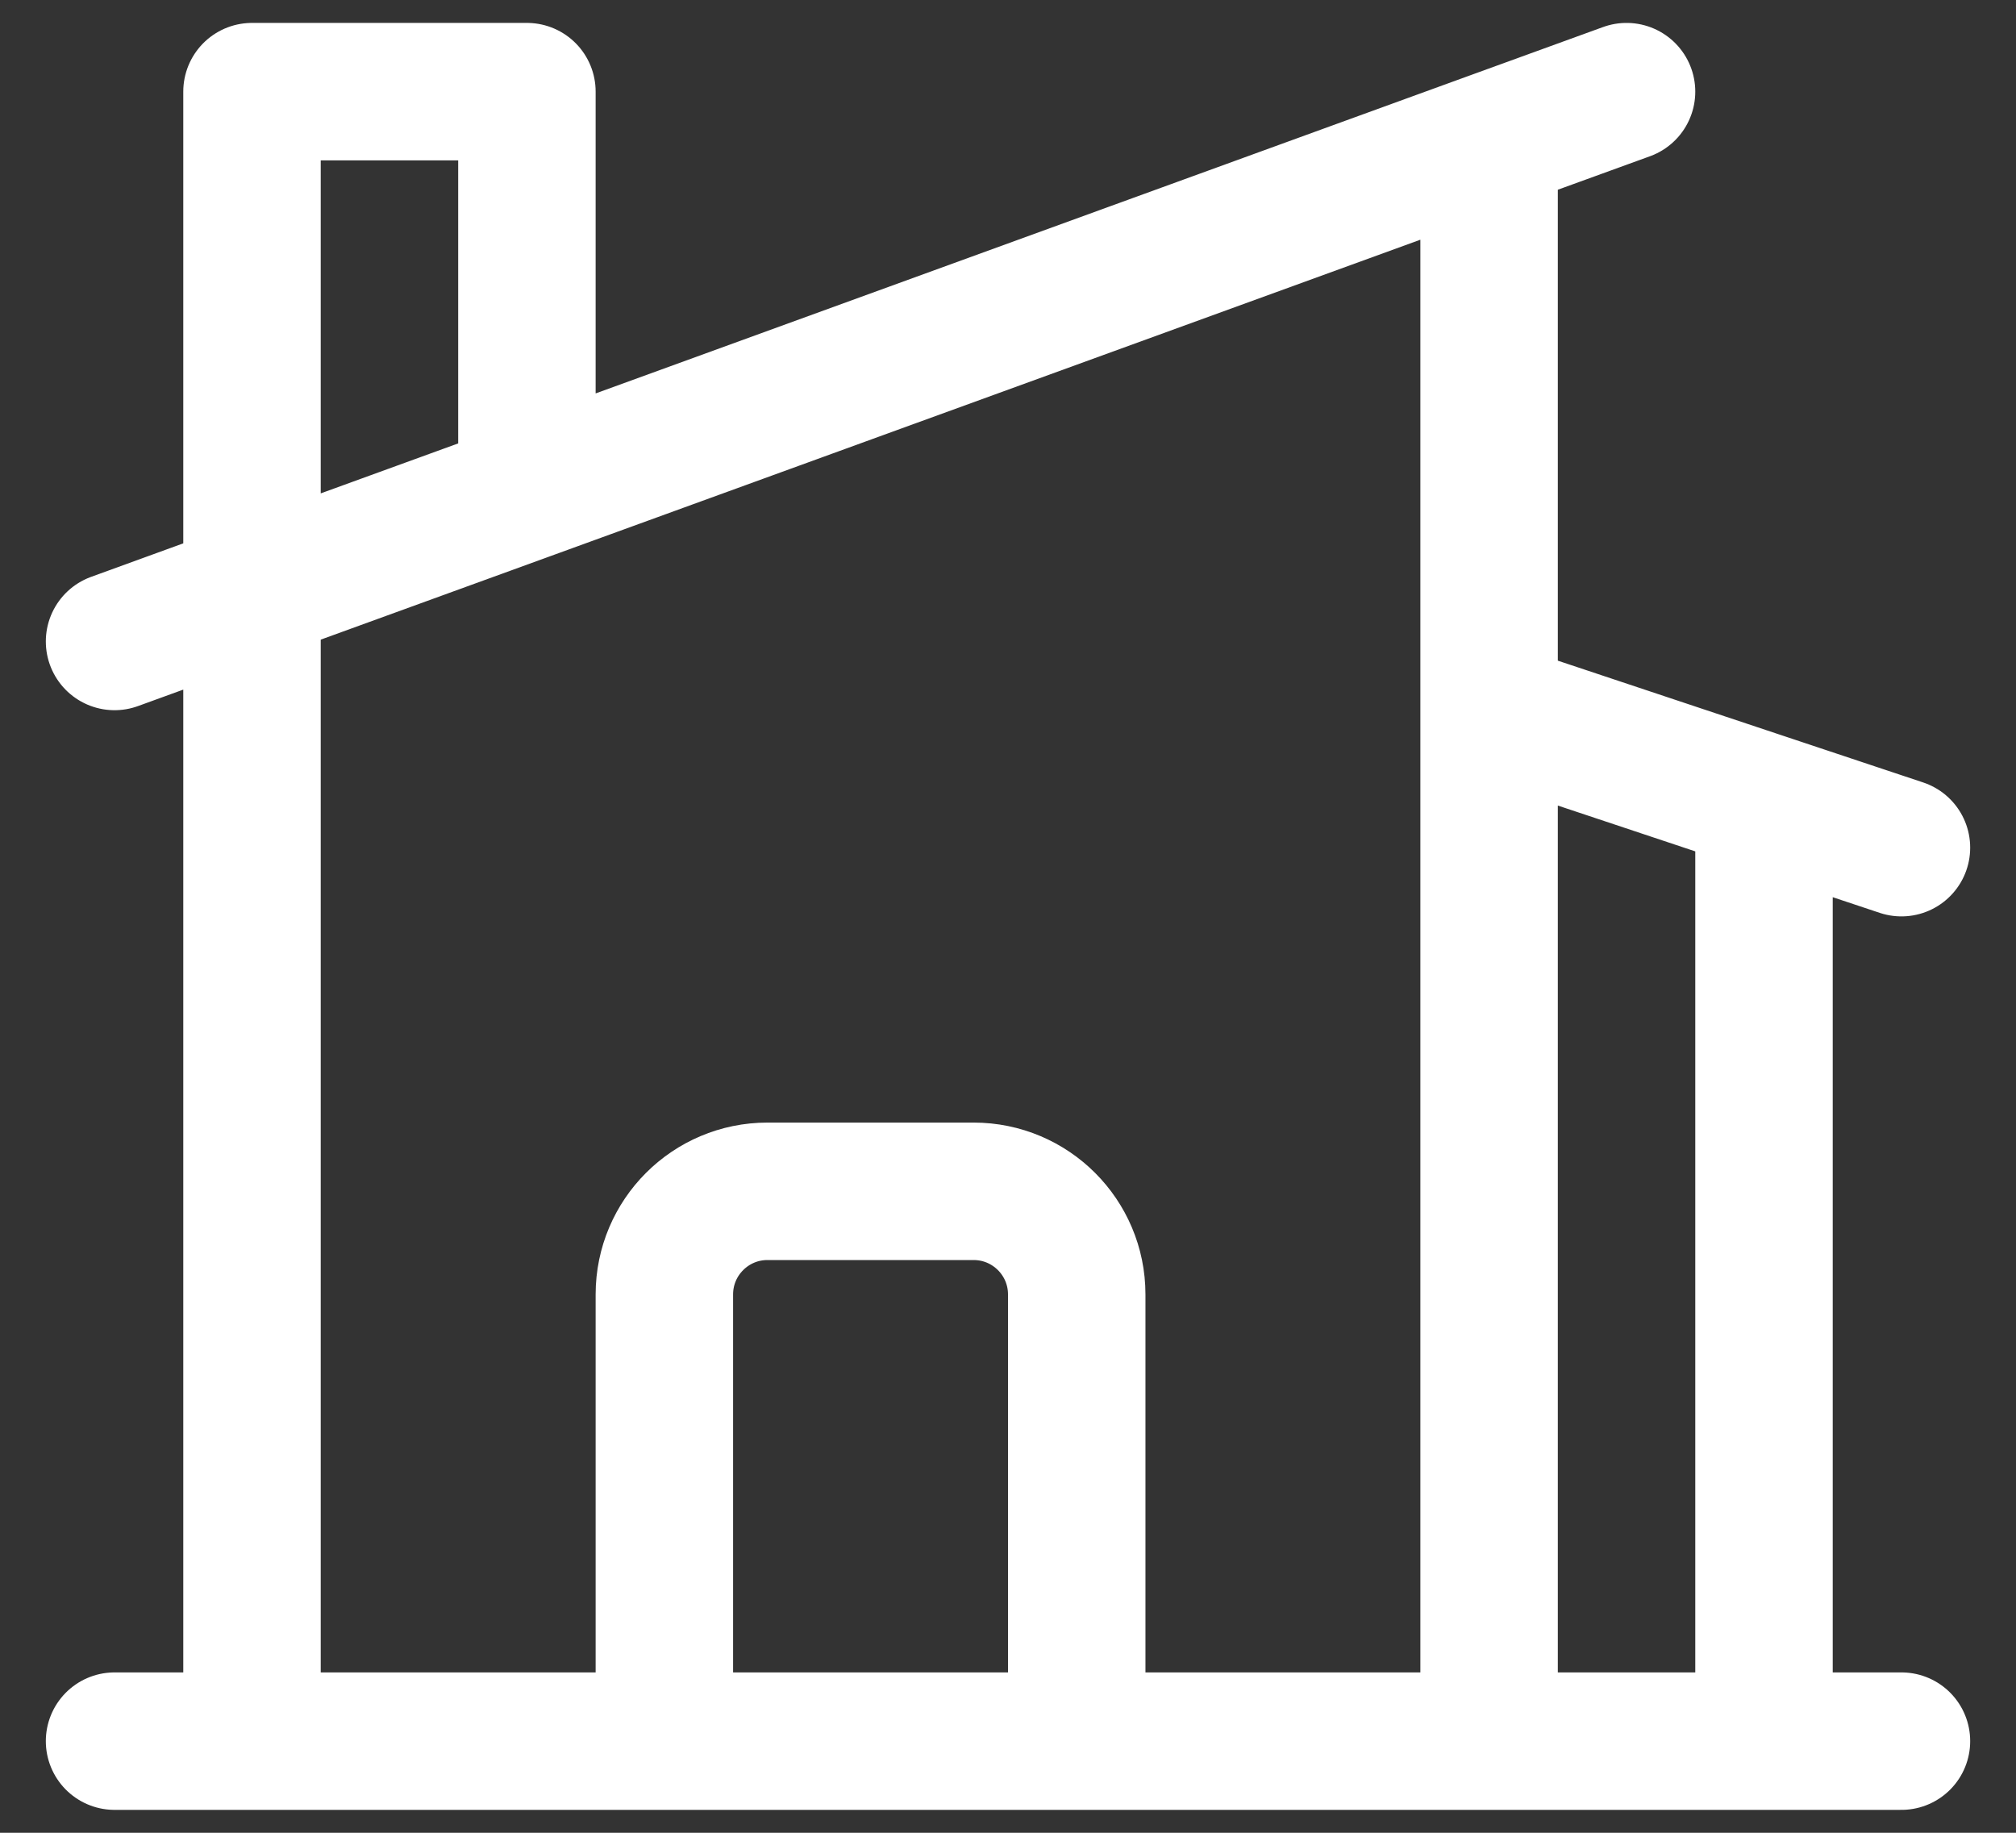 <svg width="22" height="20" viewBox="0 0 22 20" fill="none" xmlns="http://www.w3.org/2000/svg">
<rect x="0" y="0" width="22" height="20" fill="#333333" stroke="none"/>
<path d="M7.25 19V14.125C7.25 13.504 7.754 13 8.375 13H10.625C11.246 13 11.75 13.504 11.75 14.125V19M11.75 19H16.25V1.545M11.75 19H19.25V8.75M16.25 1.545L17.75 1M16.25 1.545L5.75 5.364M19.25 8.75L16.25 7.75M19.25 8.75L20.75 9.25M1.25 19H2.75M2.75 19H20.75M2.75 19V1H5.75V5.364M1.25 7L5.75 5.364" stroke="white" stroke-width="1.5" stroke-linecap="round" stroke-linejoin="round"/>
</svg>
